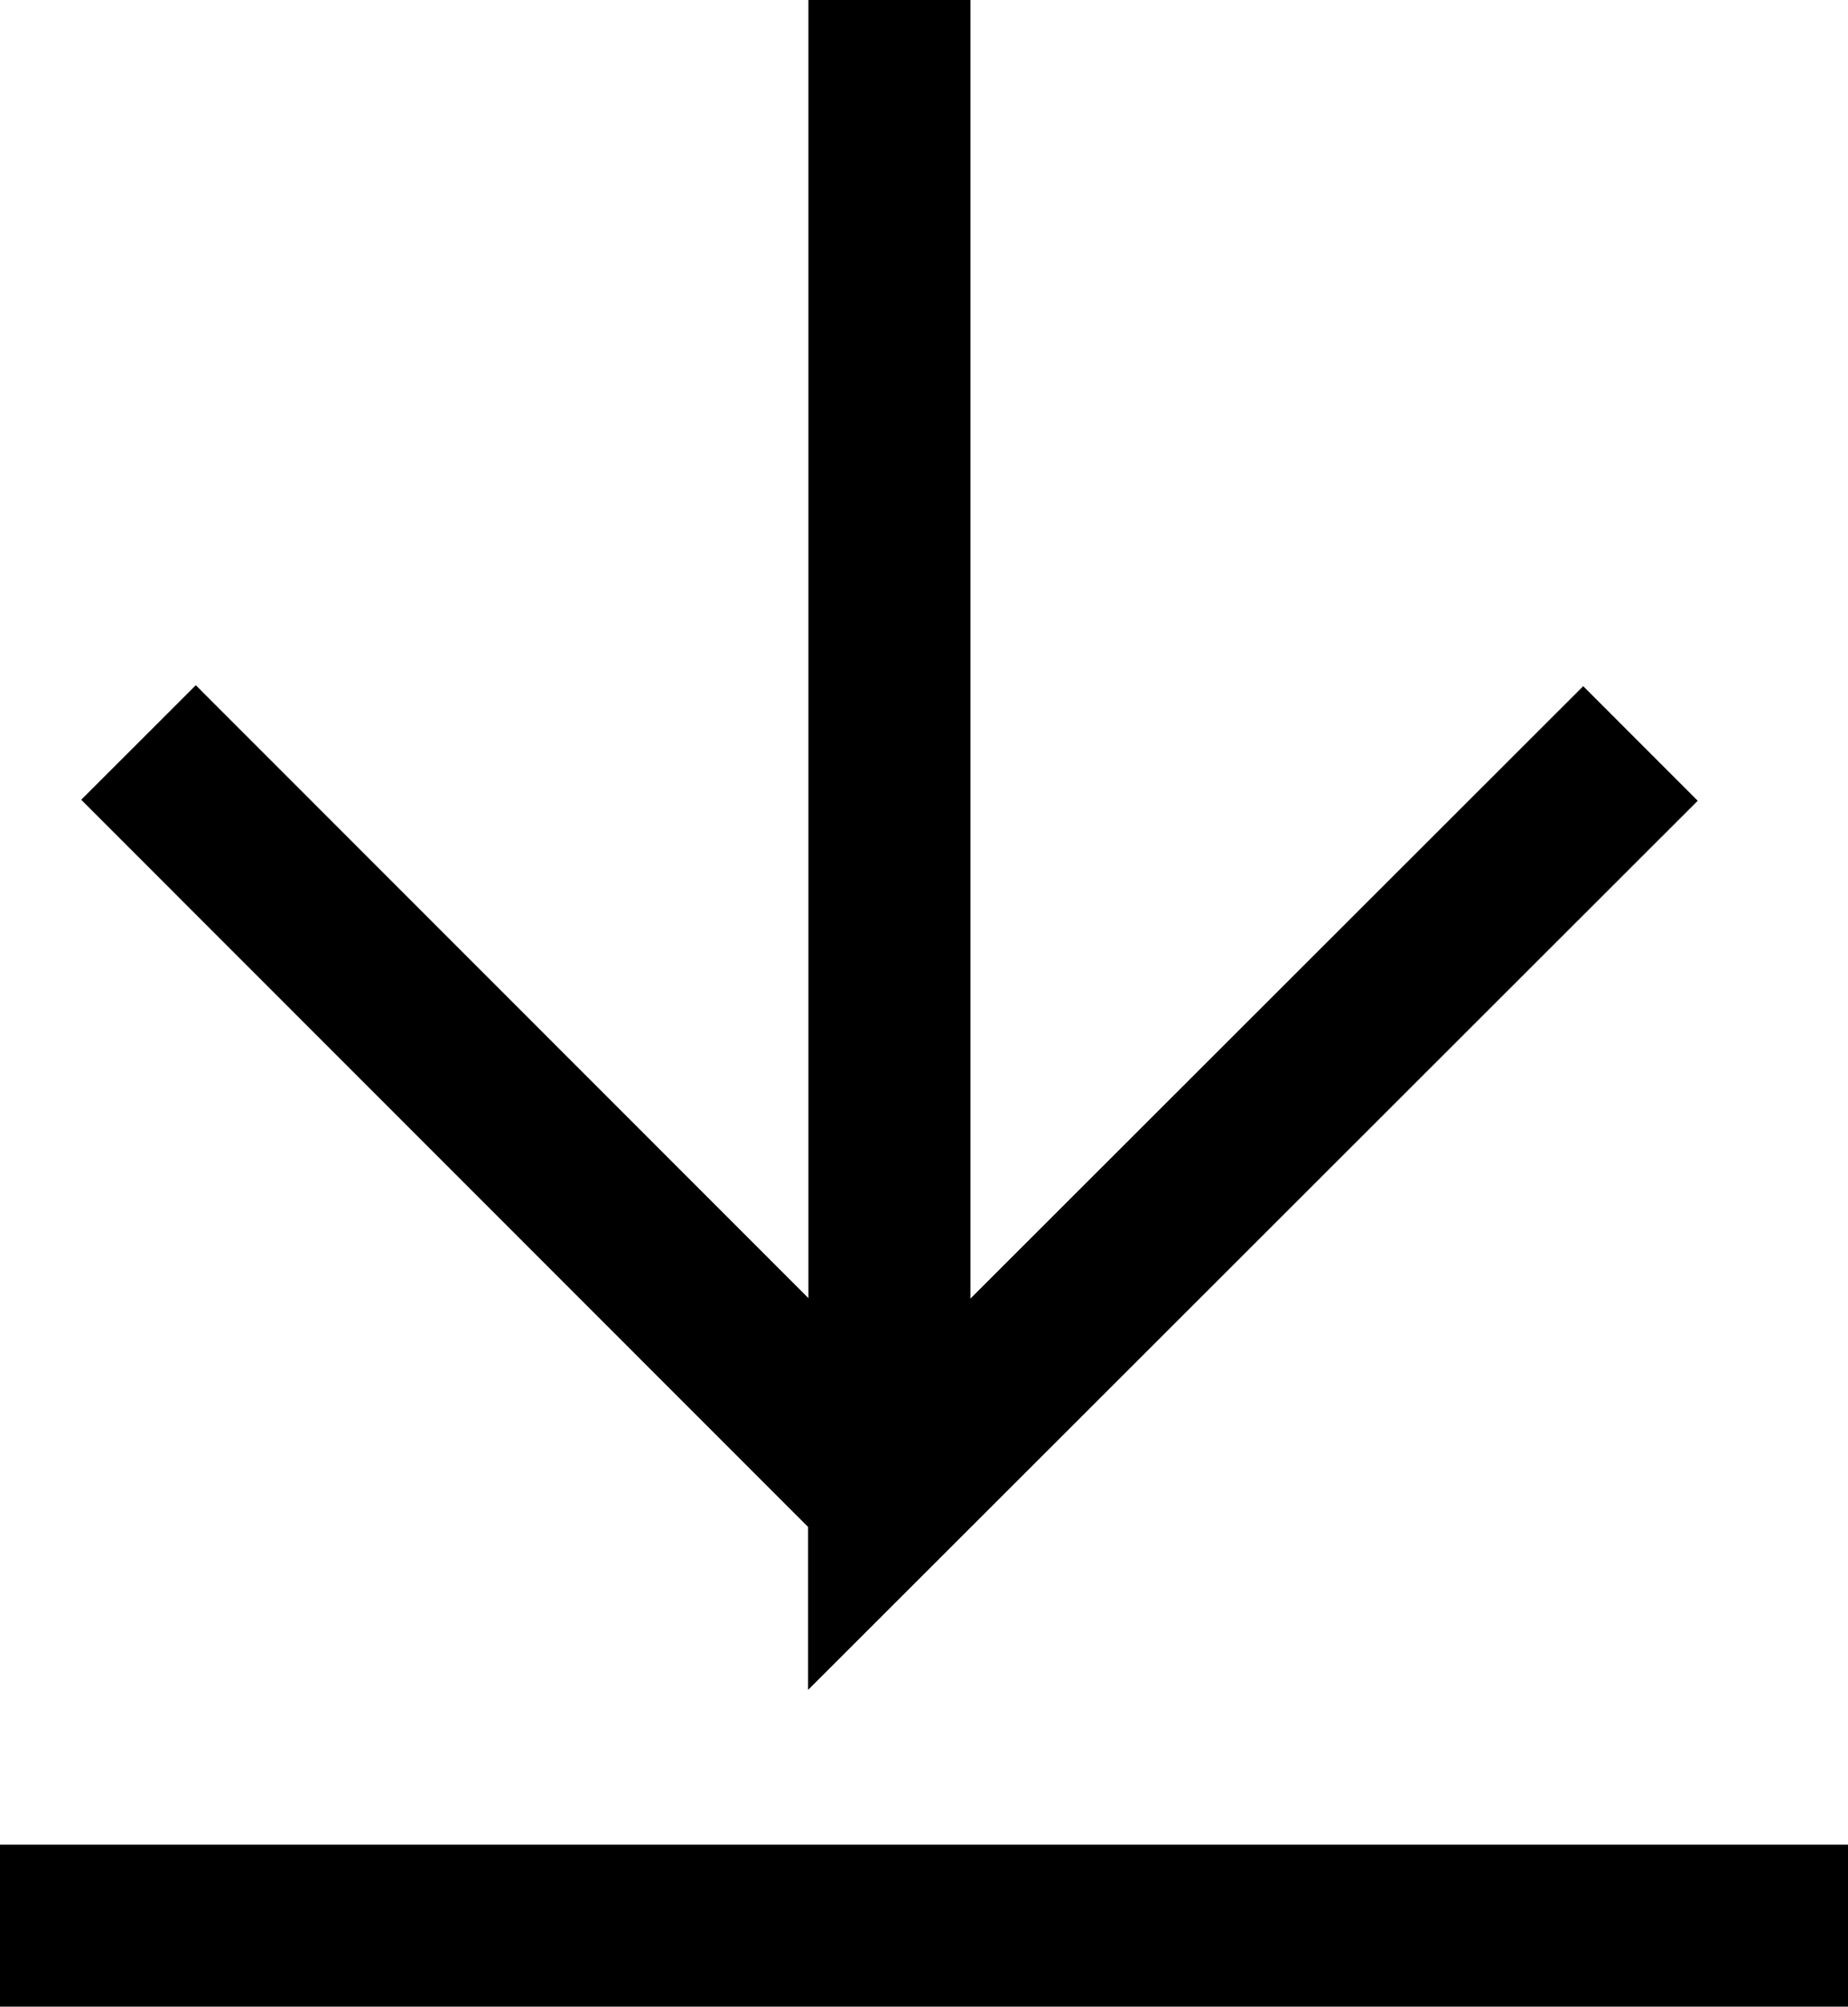 <svg xmlns="http://www.w3.org/2000/svg" width="11.407" height="12.386"><g data-name="グループ 1668" fill="none" stroke="#000"><path data-name="パス 977" d="M5.49 0v9.224"/><path data-name="パス 28" d="M.855 4.583l4.633 4.635v.006l4.638-4.635" stroke-miterlimit="10"/><path data-name="線 314" d="M0 11.886h11.407"/></g></svg>